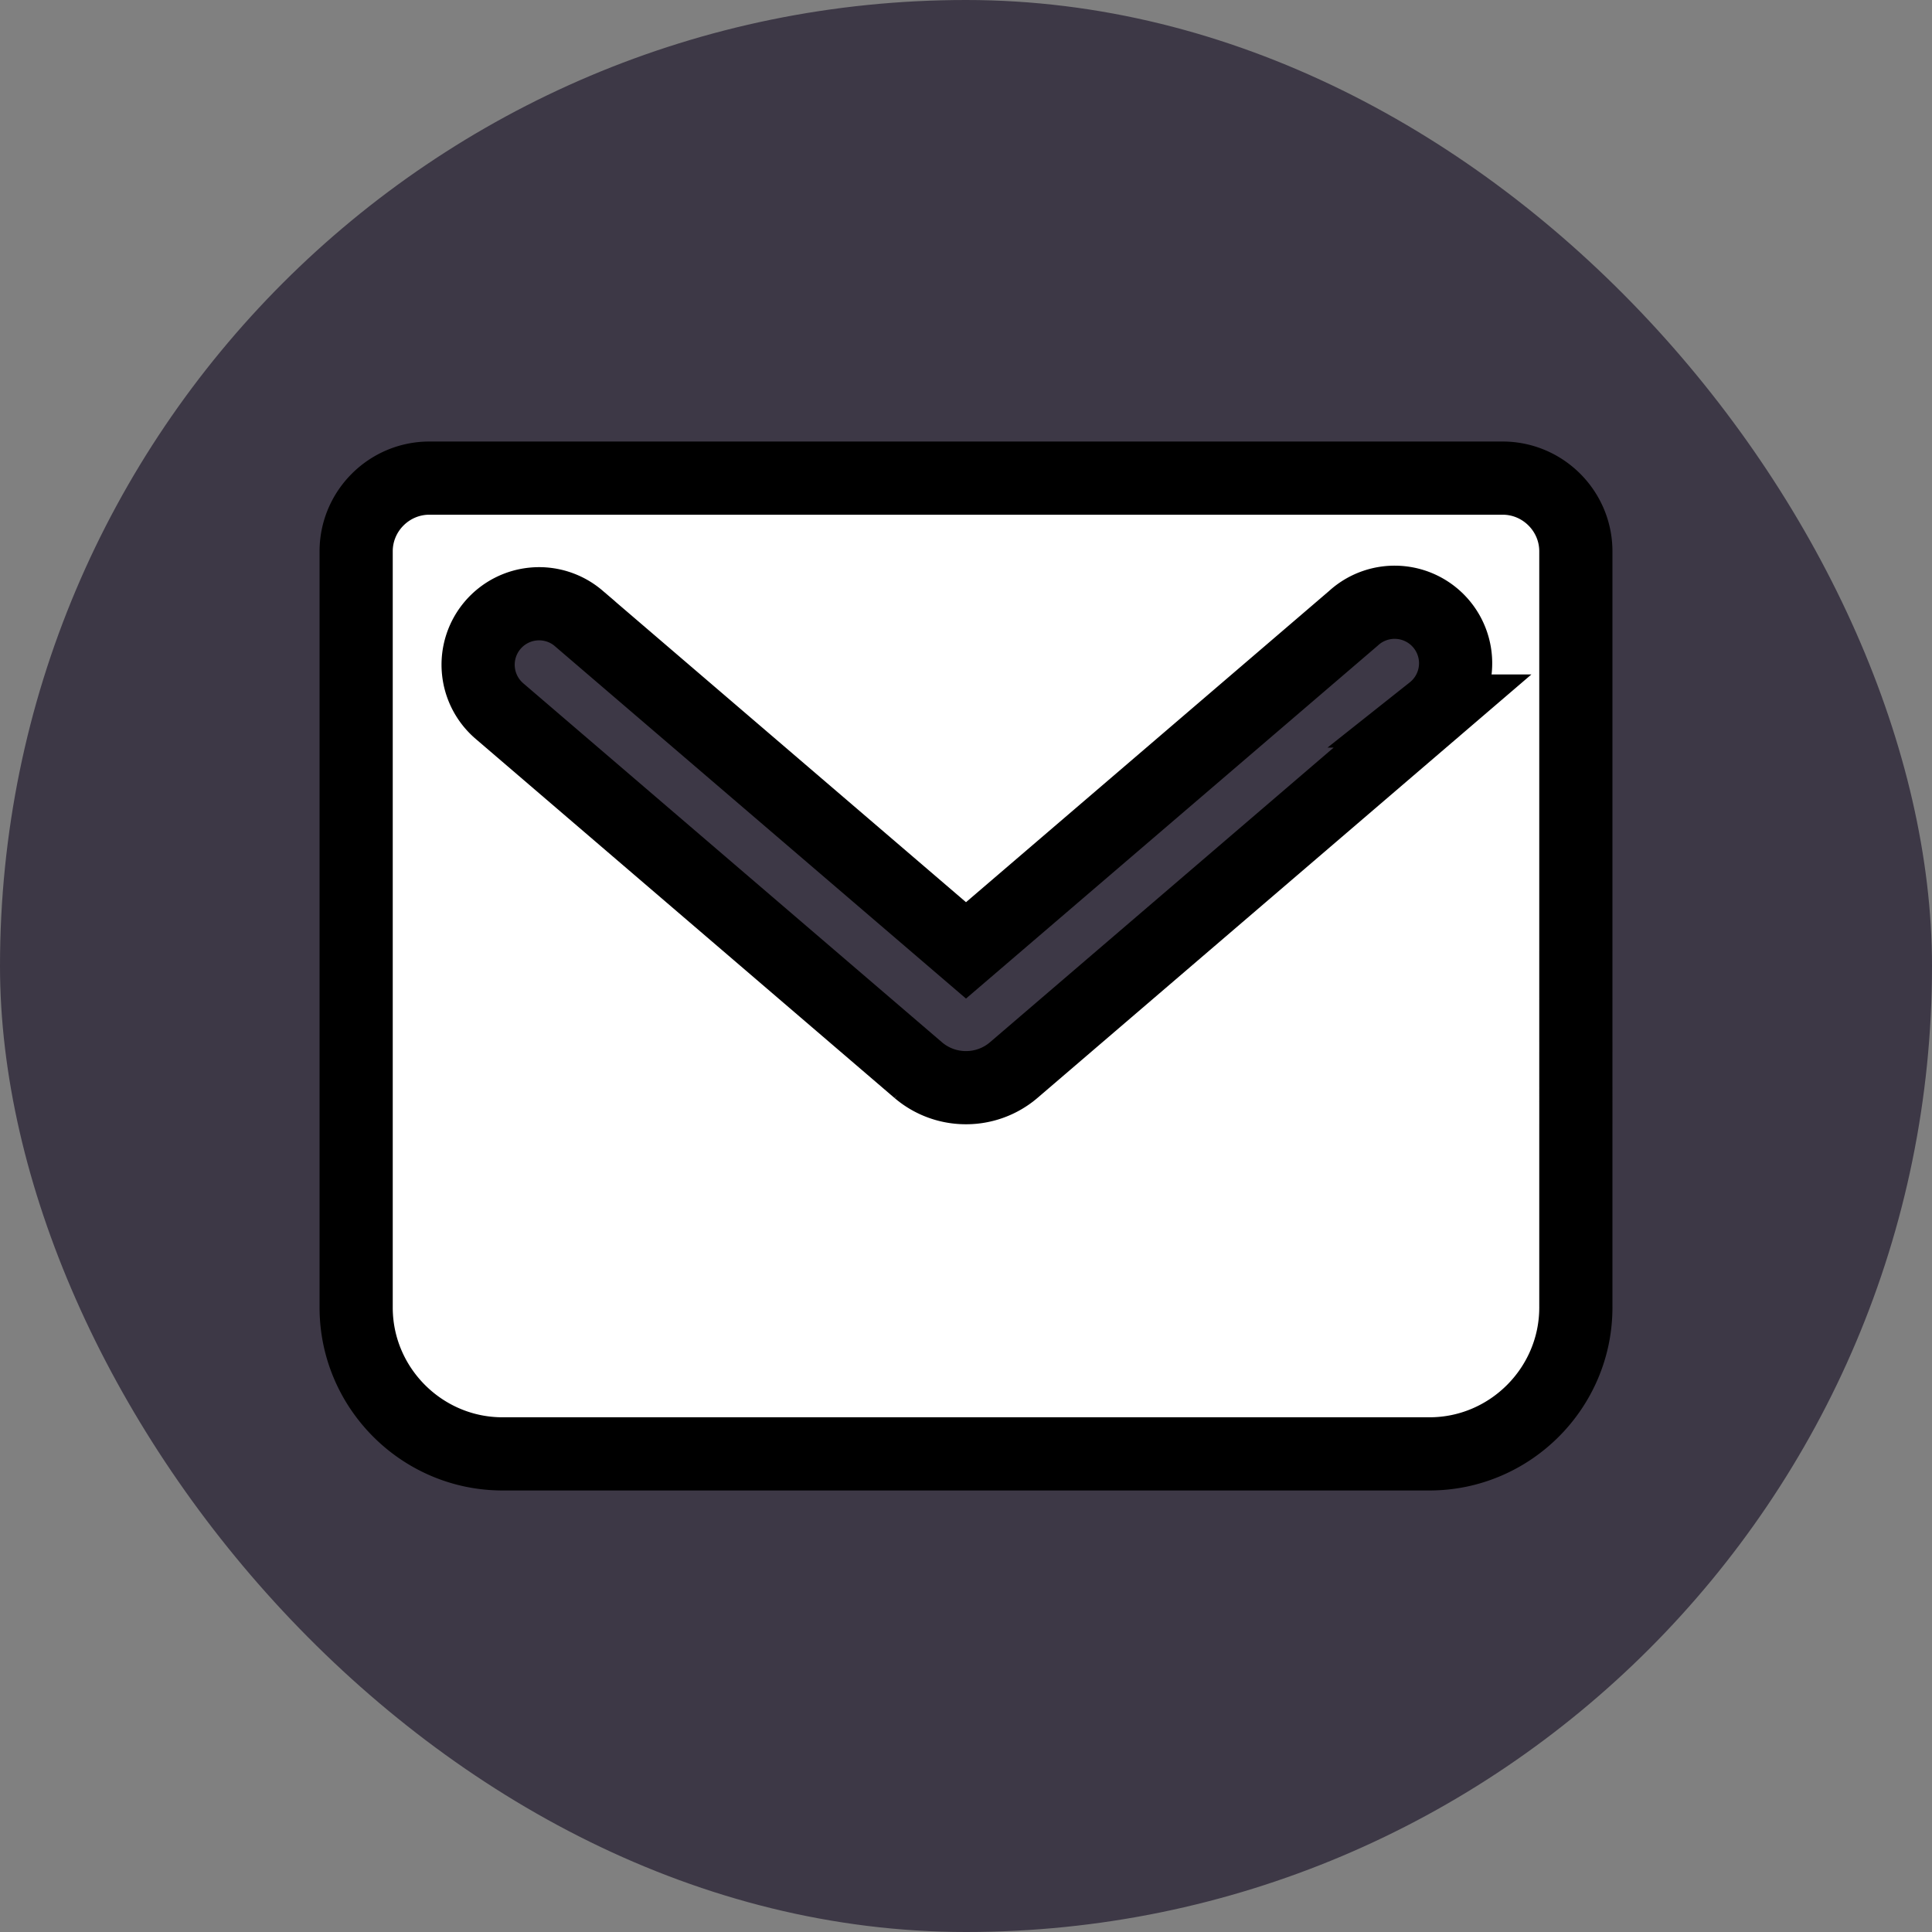 <!DOCTYPE svg PUBLIC "-//W3C//DTD SVG 1.1//EN" "http://www.w3.org/Graphics/SVG/1.1/DTD/svg11.dtd">
<!-- Uploaded to: SVG Repo, www.svgrepo.com, Transformed by: SVG Repo Mixer Tools -->
<svg width="64px" height="64px" viewBox="-3.84 -3.84 31.68 31.68" fill="none" xmlns="http://www.w3.org/2000/svg" stroke="#000000" stroke-width="1.2">
<rect x="-3.84" y="-3.84" width="31.68" height="31.68" fill="#808080" stroke="none"/>
<g id="SVGRepo_bgCarrier" stroke-width="0">
<rect x="-3.84" y="-3.84" width="31.68" height="31.68" rx="15.84" fill="#3d3846" strokewidth="0"/>
</g>
<g id="SVGRepo_tracerCarrier" stroke-linecap="round" stroke-linejoin="round"/>
<g id="SVGRepo_iconCarrier">
<path fill-rule="evenodd" clip-rule="evenodd" d="M20.8 4H3.2C2.54 4 2 4.54 2 5.2v12.4C2 18.92 3.08 20 4.4 20h15.2c1.32 0 2.4-1.08 2.4-2.4V5.2c0-.66-.54-1.2-1.2-1.2ZM5.65 6.3a1 1 0 1 0-1.3 1.52l6.87 5.89a1.2 1.2 0 0 0 .78.285 1.2 1.2 0 0 0 .78-.286l6.87-5.89a1 1 0 1 0-1.3-1.518L12 11.744 5.65 6.301Z" fill="#ffffff"/>
</g>
</svg>